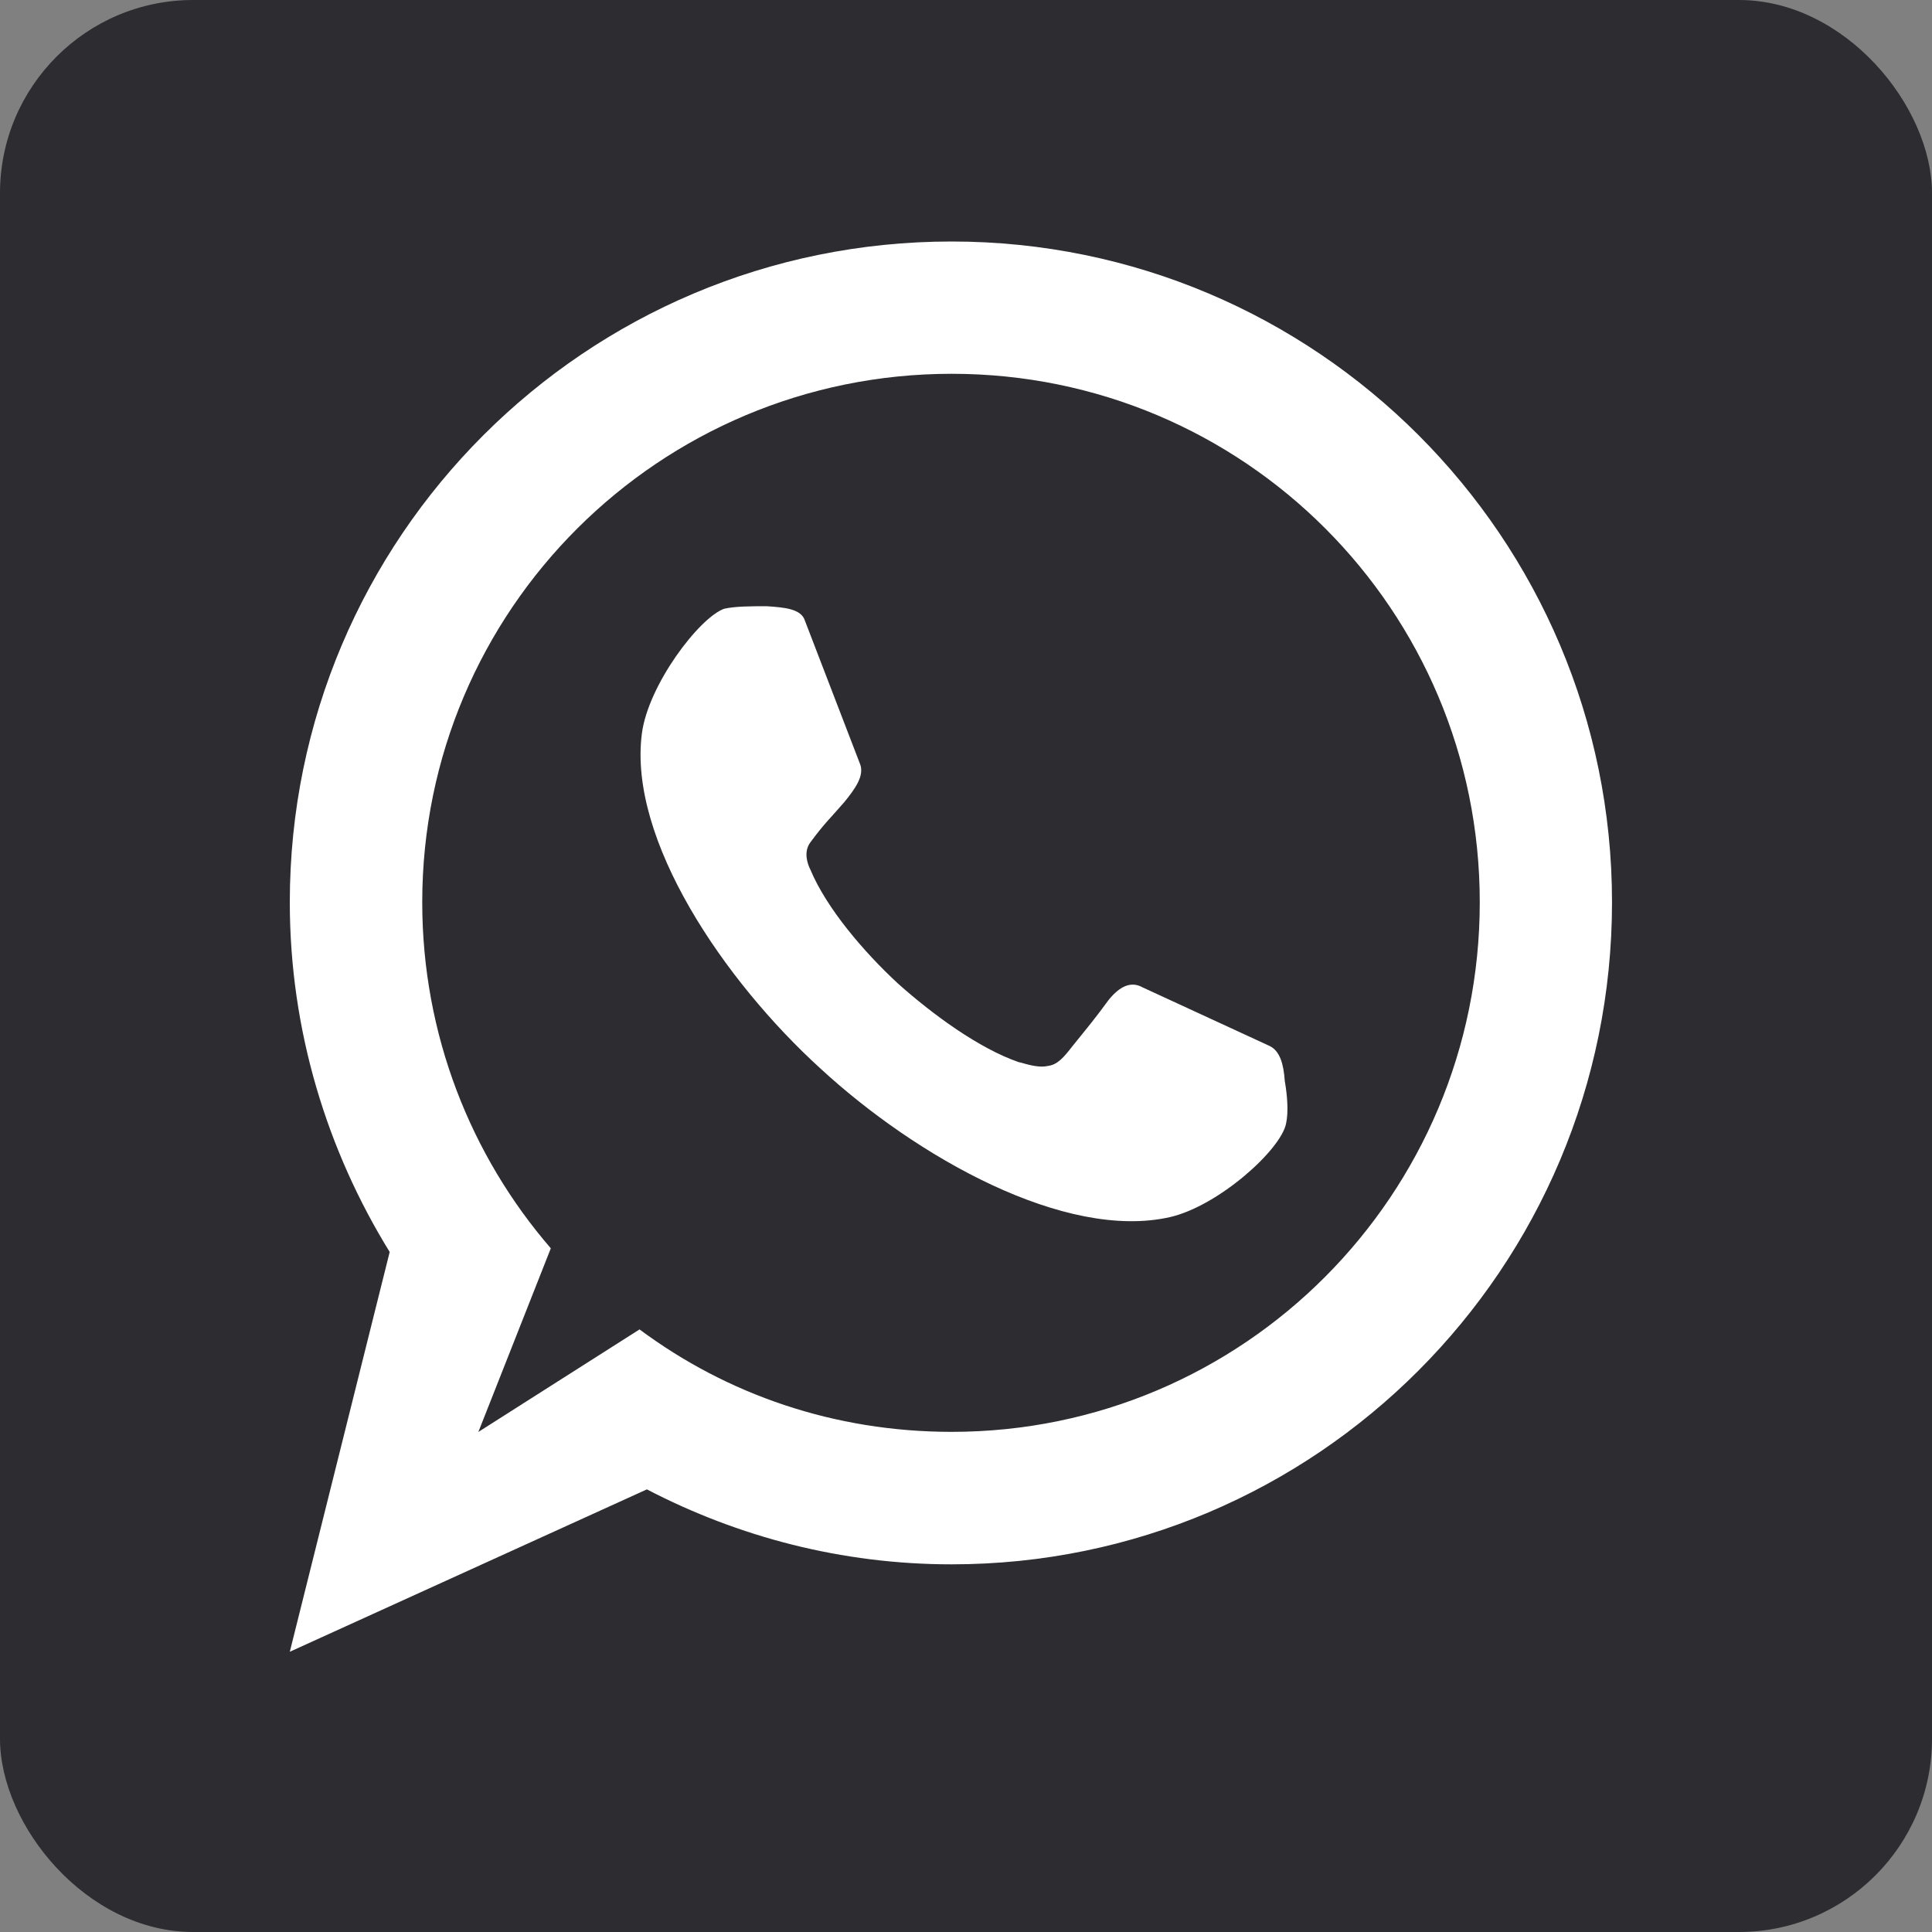 <svg width="40" height="40" viewBox="0 0 40 40" fill="none" xmlns="http://www.w3.org/2000/svg">
<rect x="0" y="0" width="40" height="40" fill="#808080" stroke="none"/>
<rect width="40" height="40" rx="4" fill="#2C2C31"/>
<path d="M18.589 20.361C17.891 19.715 17.115 18.81 16.779 18.007C16.727 17.904 16.624 17.645 16.779 17.438C17.088 17.024 17.14 16.998 17.477 16.611C17.71 16.326 17.889 16.068 17.813 15.835L16.649 12.809C16.546 12.603 16.237 12.576 15.874 12.551C15.564 12.551 15.228 12.551 14.995 12.603C14.478 12.784 13.419 14.181 13.289 15.189C13.004 17.387 14.995 20.31 16.985 22.121C18.975 23.957 22.052 25.691 24.223 25.199C25.232 24.966 26.523 23.802 26.627 23.26C26.678 23.027 26.654 22.692 26.6 22.381C26.575 22.02 26.497 21.761 26.289 21.657L23.653 20.441C23.42 20.311 23.187 20.414 22.955 20.7C22.671 21.088 22.541 21.243 22.206 21.657C22.024 21.891 21.896 22.046 21.69 22.07C21.457 22.122 21.147 21.992 21.095 21.992C20.268 21.706 19.313 21.007 18.589 20.361ZM9.904 29.647L11.404 25.845C9.749 23.93 8.742 21.422 8.742 18.68C8.742 12.628 13.653 7.739 19.703 7.739C25.751 7.739 30.637 12.629 30.637 18.68C30.637 24.733 25.752 29.645 19.703 29.645C17.272 29.645 15.05 28.87 13.241 27.524L9.904 29.647ZM8.068 25.921L6 34.198L13.393 30.836C15.281 31.818 17.425 32.388 19.701 32.388C27.249 32.388 33.375 26.258 33.375 18.68C33.375 11.129 27.249 5 19.701 5C12.126 5 6 11.129 6 18.68C6 21.343 6.776 23.827 8.068 25.921Z" fill="white"/>
</svg>
